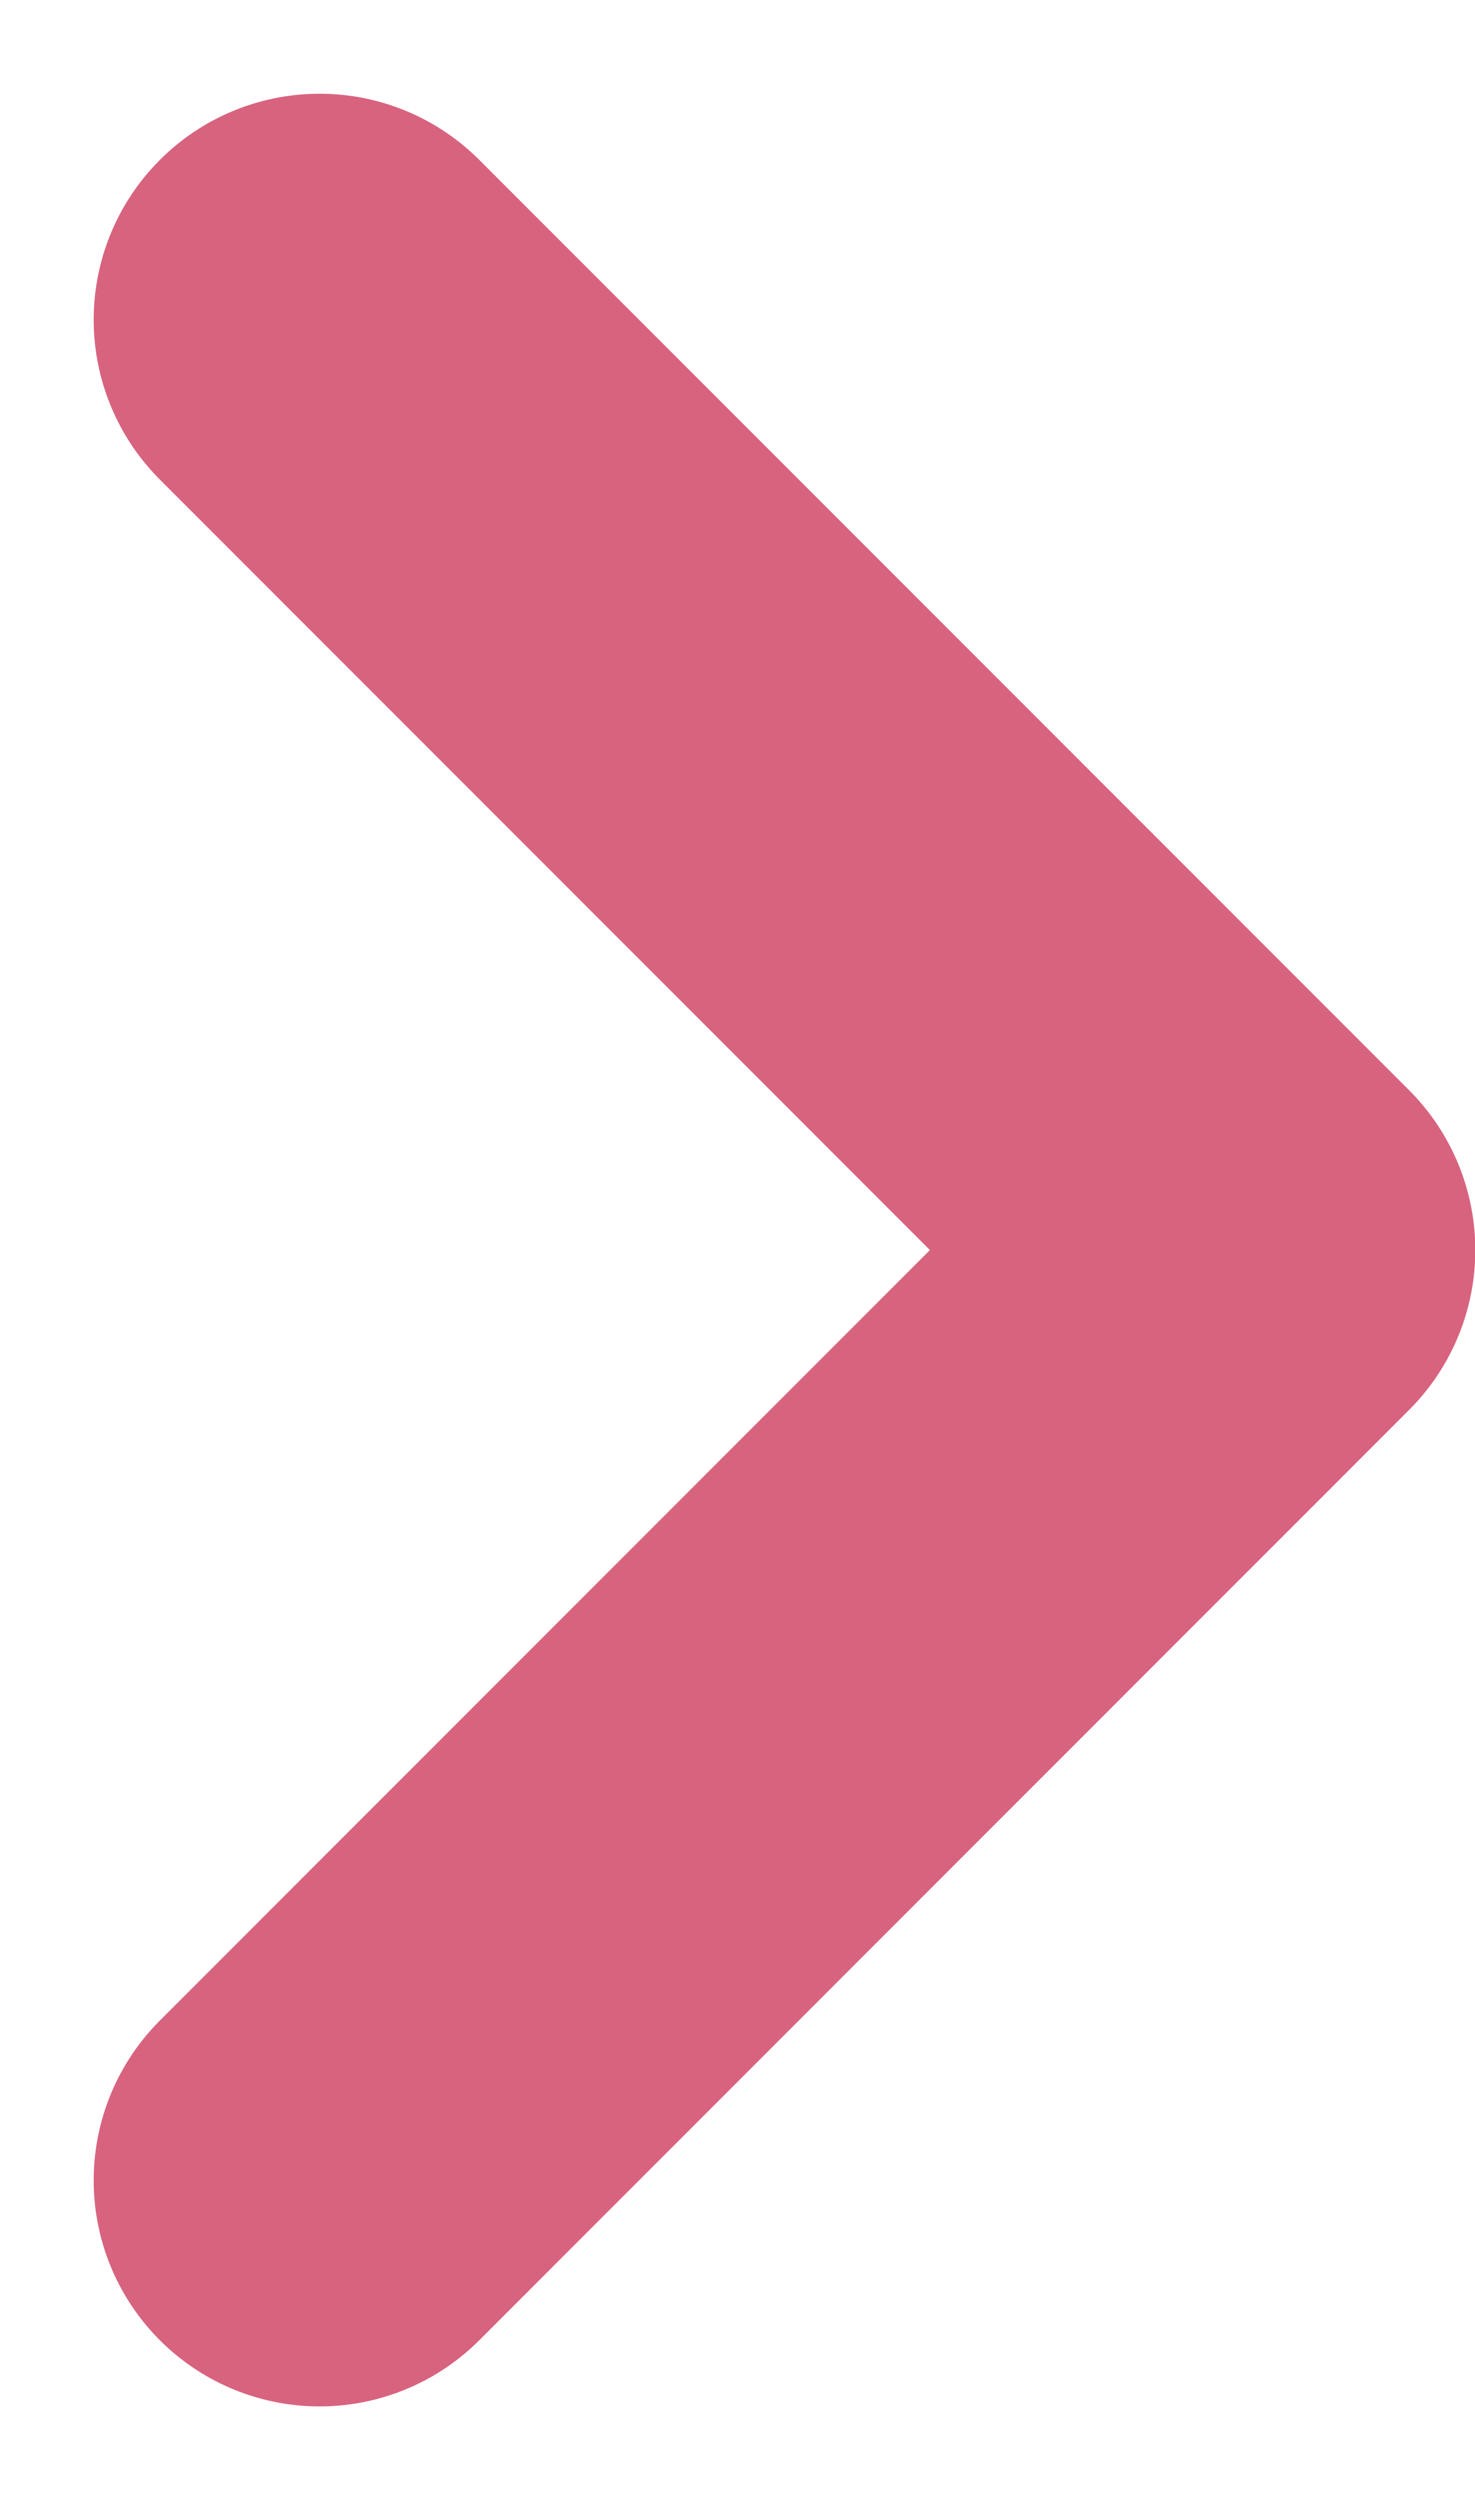 <svg xmlns="http://www.w3.org/2000/svg" width="4.897" height="8.295"><path d="M1.061 1.061l3.087 3.087-3.087 3.087" fill="none" stroke="#d8637f" stroke-linecap="round" stroke-linejoin="round" stroke-width="1.5"/></svg>